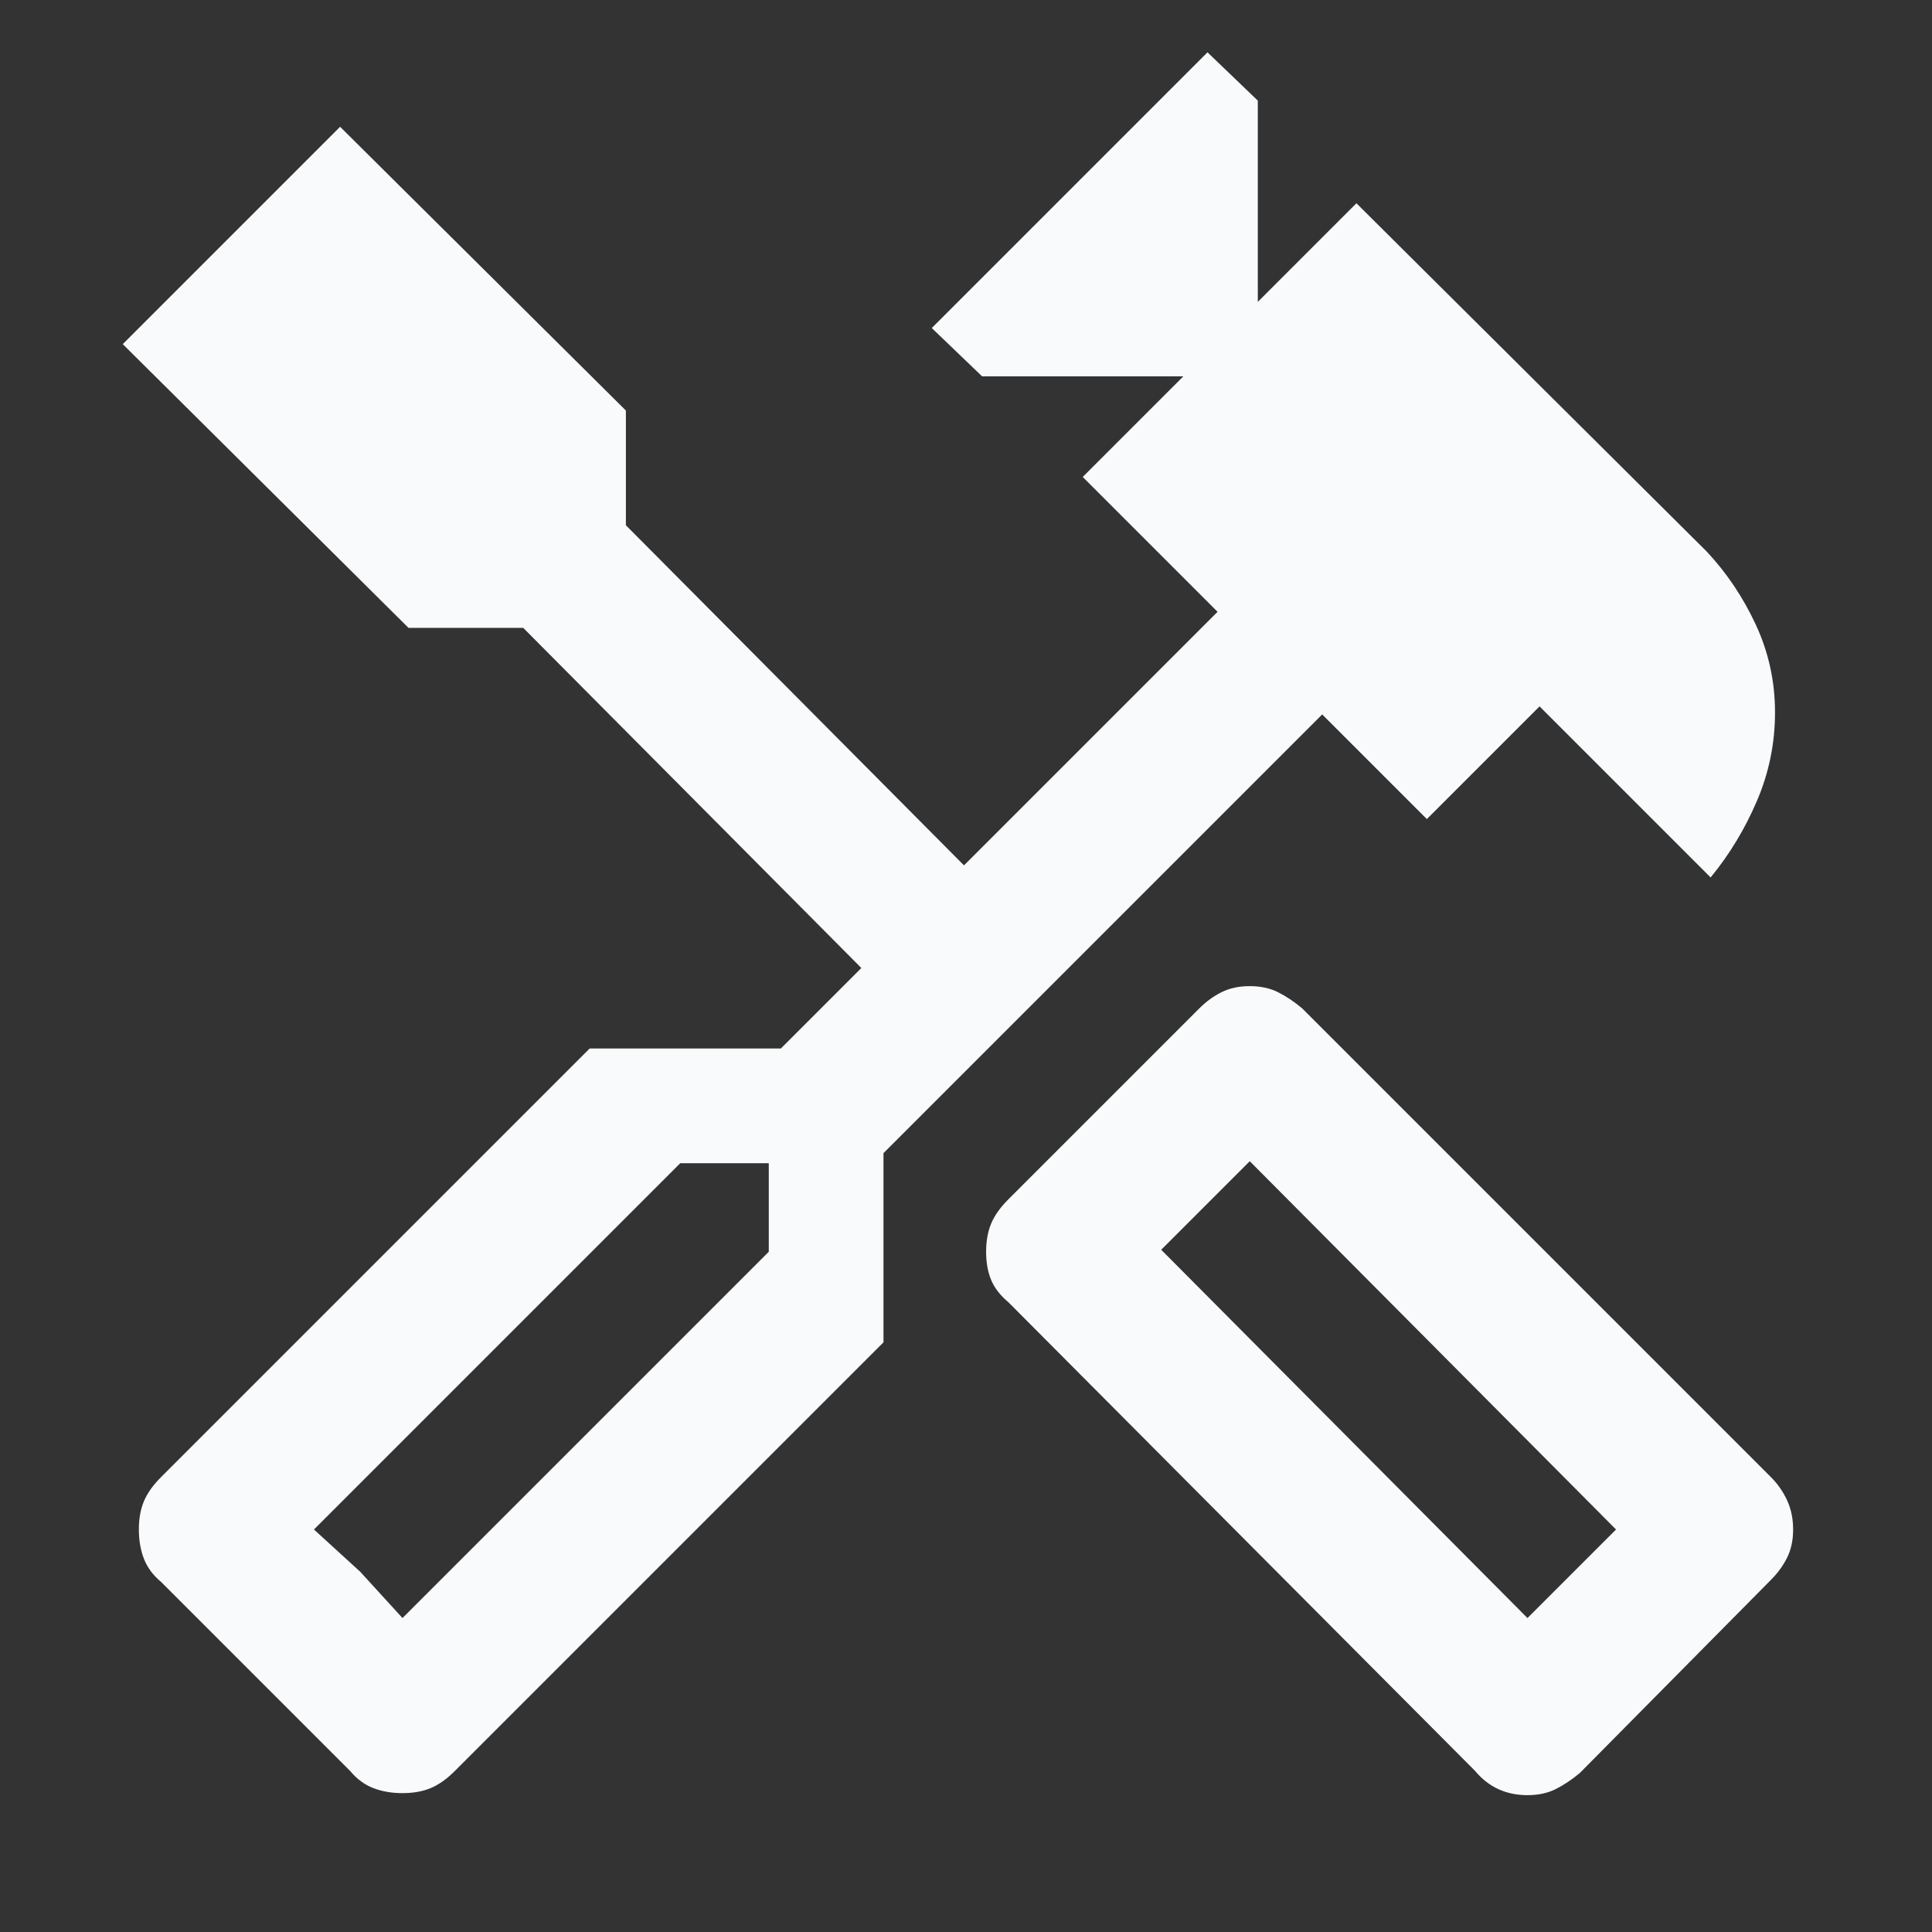 <svg width="48" height="48" version="1.1" xmlns="http://www.w3.org/2000/svg">
 <rect width="100%" height="100%" fill="#333333" stroke="none"/>
 <path d="m37.95 44.6q-.4 0-.725-.15t-.575-.45l-11.6-11.65q-.3-.25-.425-.55t-.125-.7.125-.7.425-.6l4.75-4.75q.25-.25.55-.4t.7-.15.7.15.6.4l11.65 11.65q.25.25.4.575t.15.725-.15.7-.4.55l-4.75 4.8q-.3.25-.6.4t-.7.15zm0-4.4 2.2-2.2-9.1-9.15-2.2 2.2zm-27.95 4.35q-.4 0-.725-.125t-.575-.425l-4.7-4.7q-.3-.25-.425-.575t-.125-.725.125-.7.425-.6l10.65-10.65h4.75l2-2-8.4-8.45h-2.85l-7.1-7.05 5.4-5.4 7.1 7.05v2.85l8.4 8.45 6.3-6.3-3.35-3.35 2.5-2.5h-5l-1.25-1.2 6.85-6.85 1.25 1.2v5l2.45-2.45 8.7 8.65q.75.8 1.225 1.825t.475 2.175-.45 2.2q-.45 1.05-1.15 1.9l-4.25-4.25-2.8 2.8-2.6-2.6-10.9 10.9v4.7l-10.65 10.65q-.3.3-.6.425t-.7.125zm0-4.35 9.1-9.1v-2.2h-2.2l-9.1 9.1zm0 0-2.2-2.2 1.15 1.05 1.05 1.15zm27.95 0 2.2-2.2z" fill="#f8fafc"/>
</svg>
